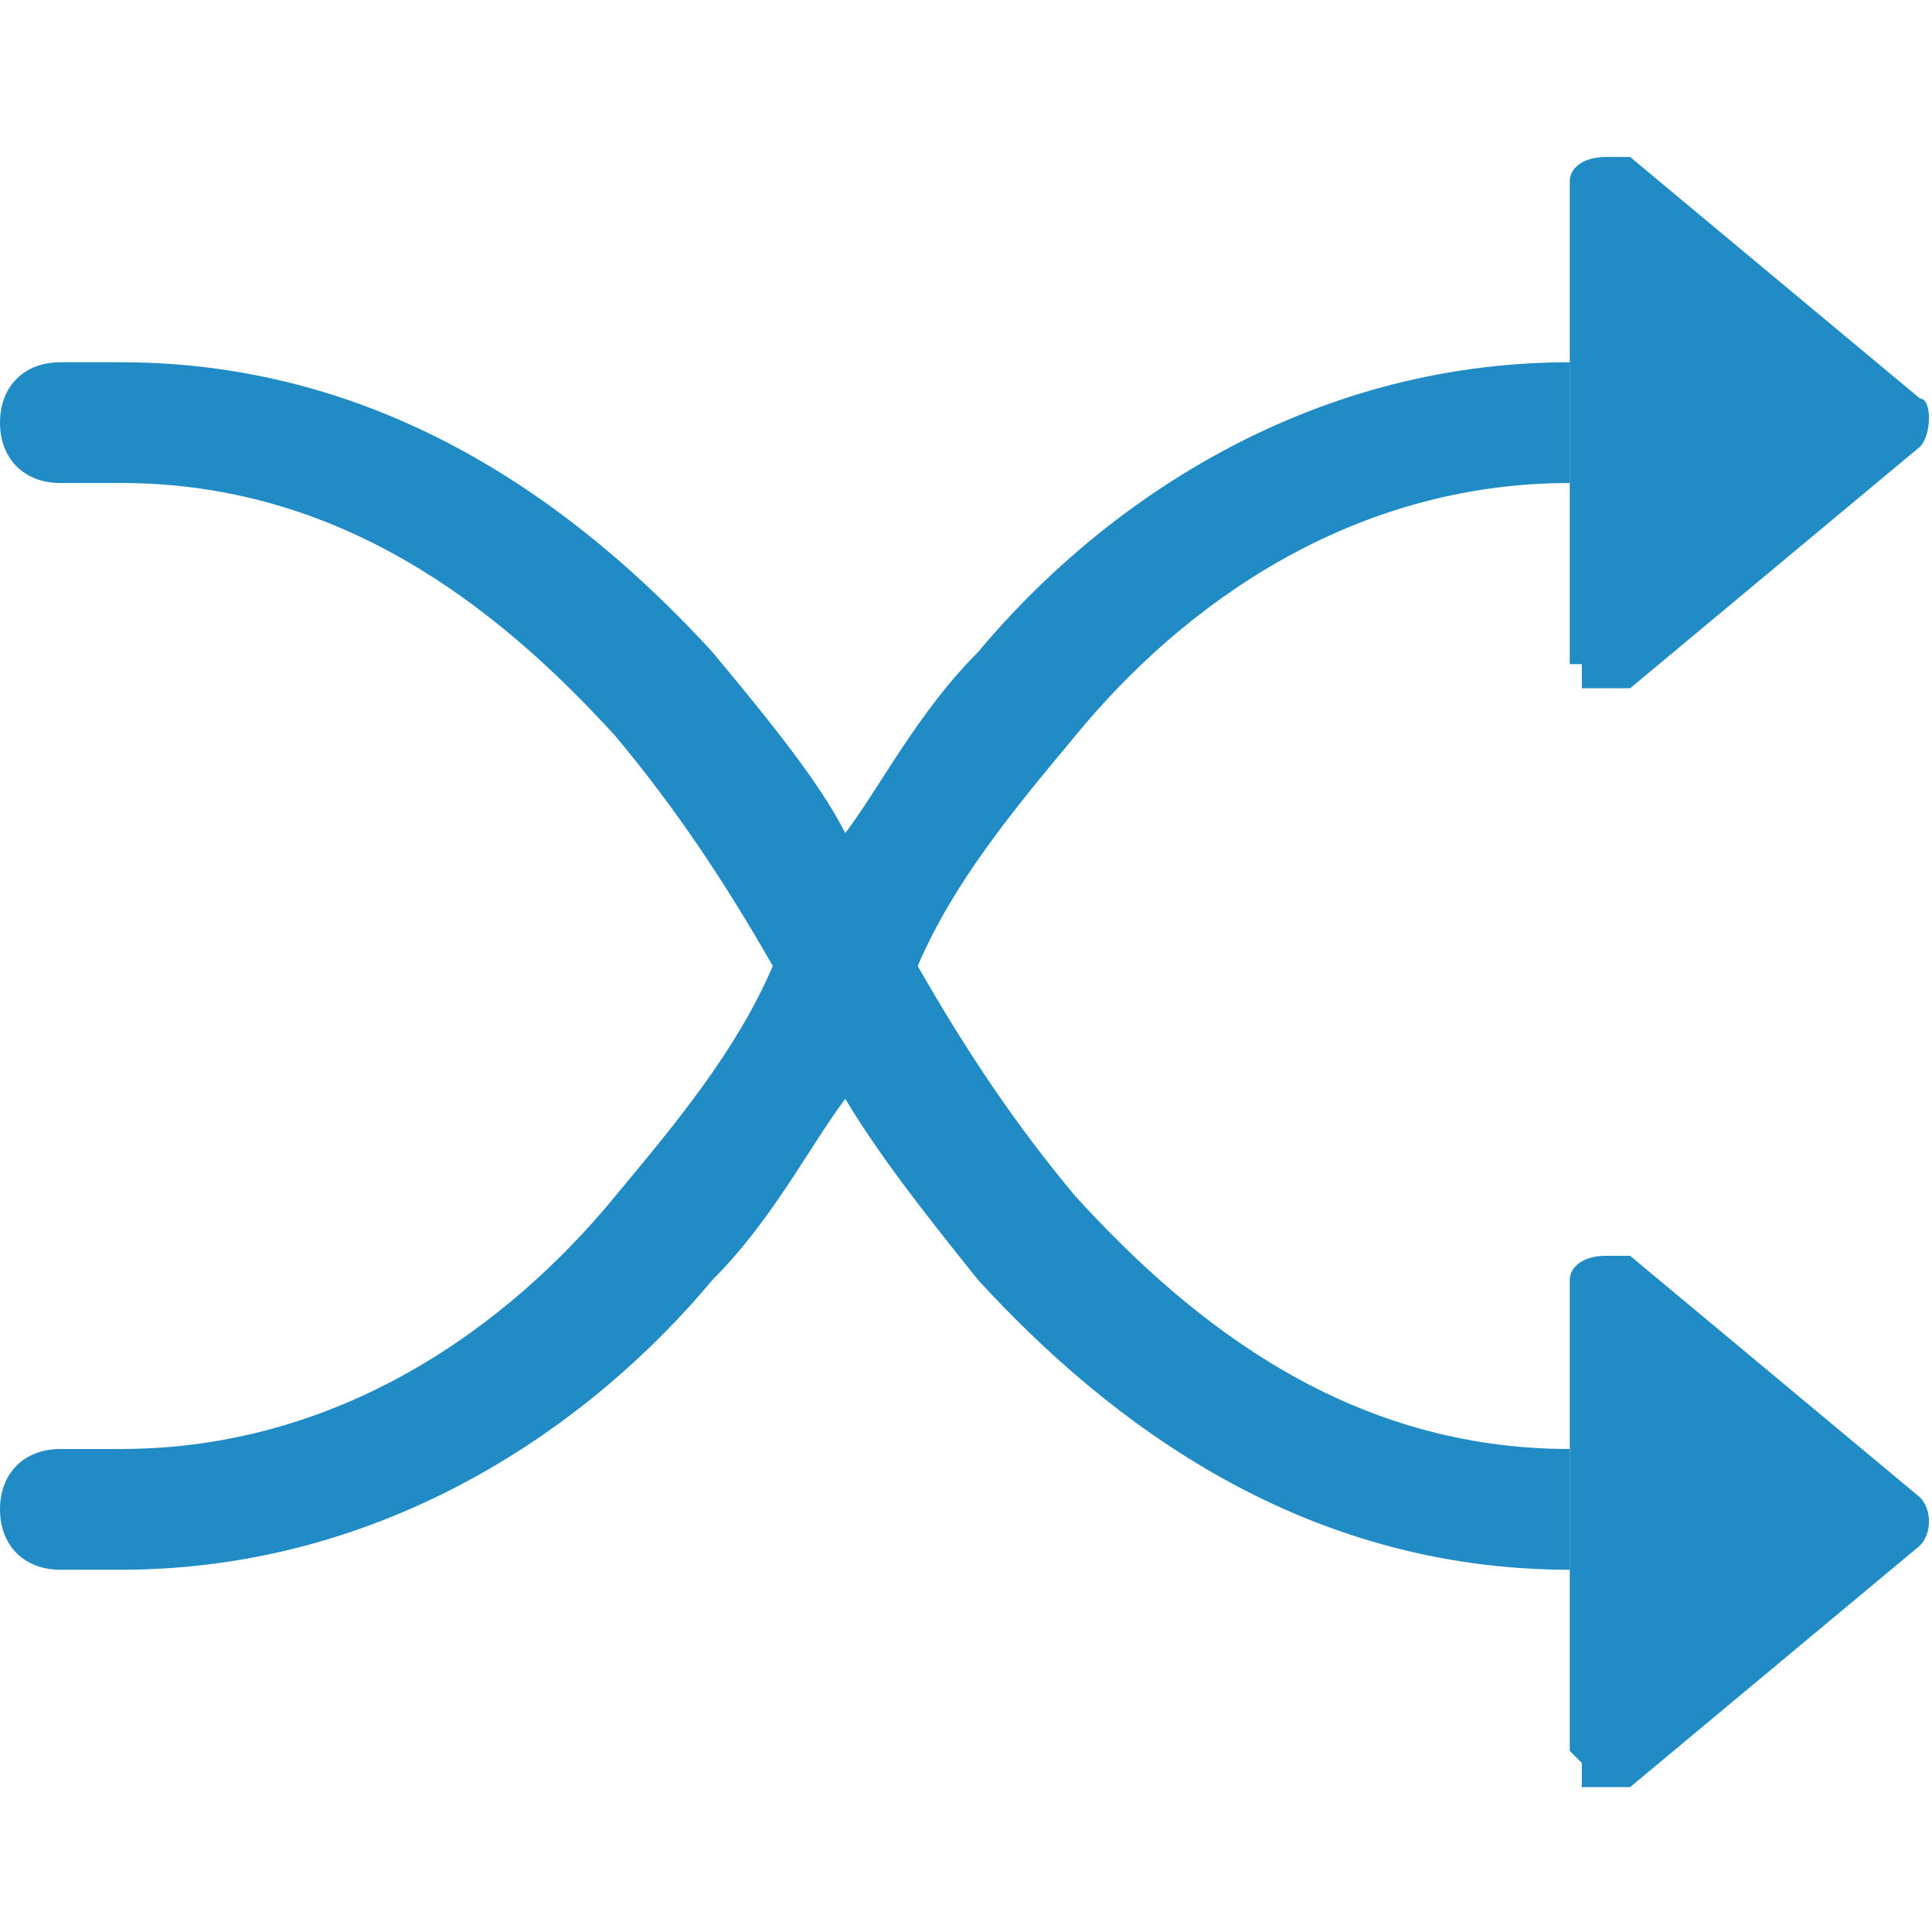 <?xml version="1.0" encoding="UTF-8"?>
<svg id="Layer_1" data-name="Layer 1" xmlns="http://www.w3.org/2000/svg" version="1.1" viewBox="0 0 16 16">
  <defs>
    <style>
      .cls-1, .cls-2 {
        fill: #208bc4;
        stroke-width: 0px;
      }

      .cls-2 {
        fill-rule: evenodd;
      }
    </style>
  </defs>
  <path class="cls-2" d="M0,3.5c0-.3.2-.5.5-.5h.5c2.2,0,3.8,1.2,4.9,2.4.5.6.9,1.1,1.1,1.5.3-.4.6-1,1.1-1.5,1-1.2,2.7-2.4,4.9-2.4v1c-1.8,0-3.2,1-4.1,2.1-.5.6-1,1.2-1.3,1.9.4.7.8,1.3,1.3,1.9,1,1.1,2.3,2.1,4.1,2.1v1c-2.2,0-3.8-1.2-4.9-2.4-.4-.5-.8-1-1.1-1.5-.3.4-.6,1-1.1,1.5-1,1.2-2.7,2.4-4.9,2.4h-.5c-.3,0-.5-.2-.5-.5s.2-.5.5-.5h.5c1.8,0,3.2-1,4.1-2.1.5-.6,1-1.2,1.3-1.9-.4-.7-.8-1.3-1.3-1.9-1-1.1-2.3-2.1-4.1-2.1h-.5c-.3,0-.5-.2-.5-.5"/>
  <path class="cls-1" d="M13,5.5V1.5c0-.1.1-.2.3-.2,0,0,.1,0,.2,0l2.4,2c.1,0,.1.3,0,.4l-2.4,2c-.1,0-.3,0-.4,0,0,0,0-.1,0-.2M13,14.5v-3.9c0-.1.1-.2.3-.2,0,0,.1,0,.2,0l2.4,2c.1.1.1.3,0,.4l-2.4,2c-.1,0-.3,0-.4,0,0,0,0-.1,0-.2"/>
</svg>